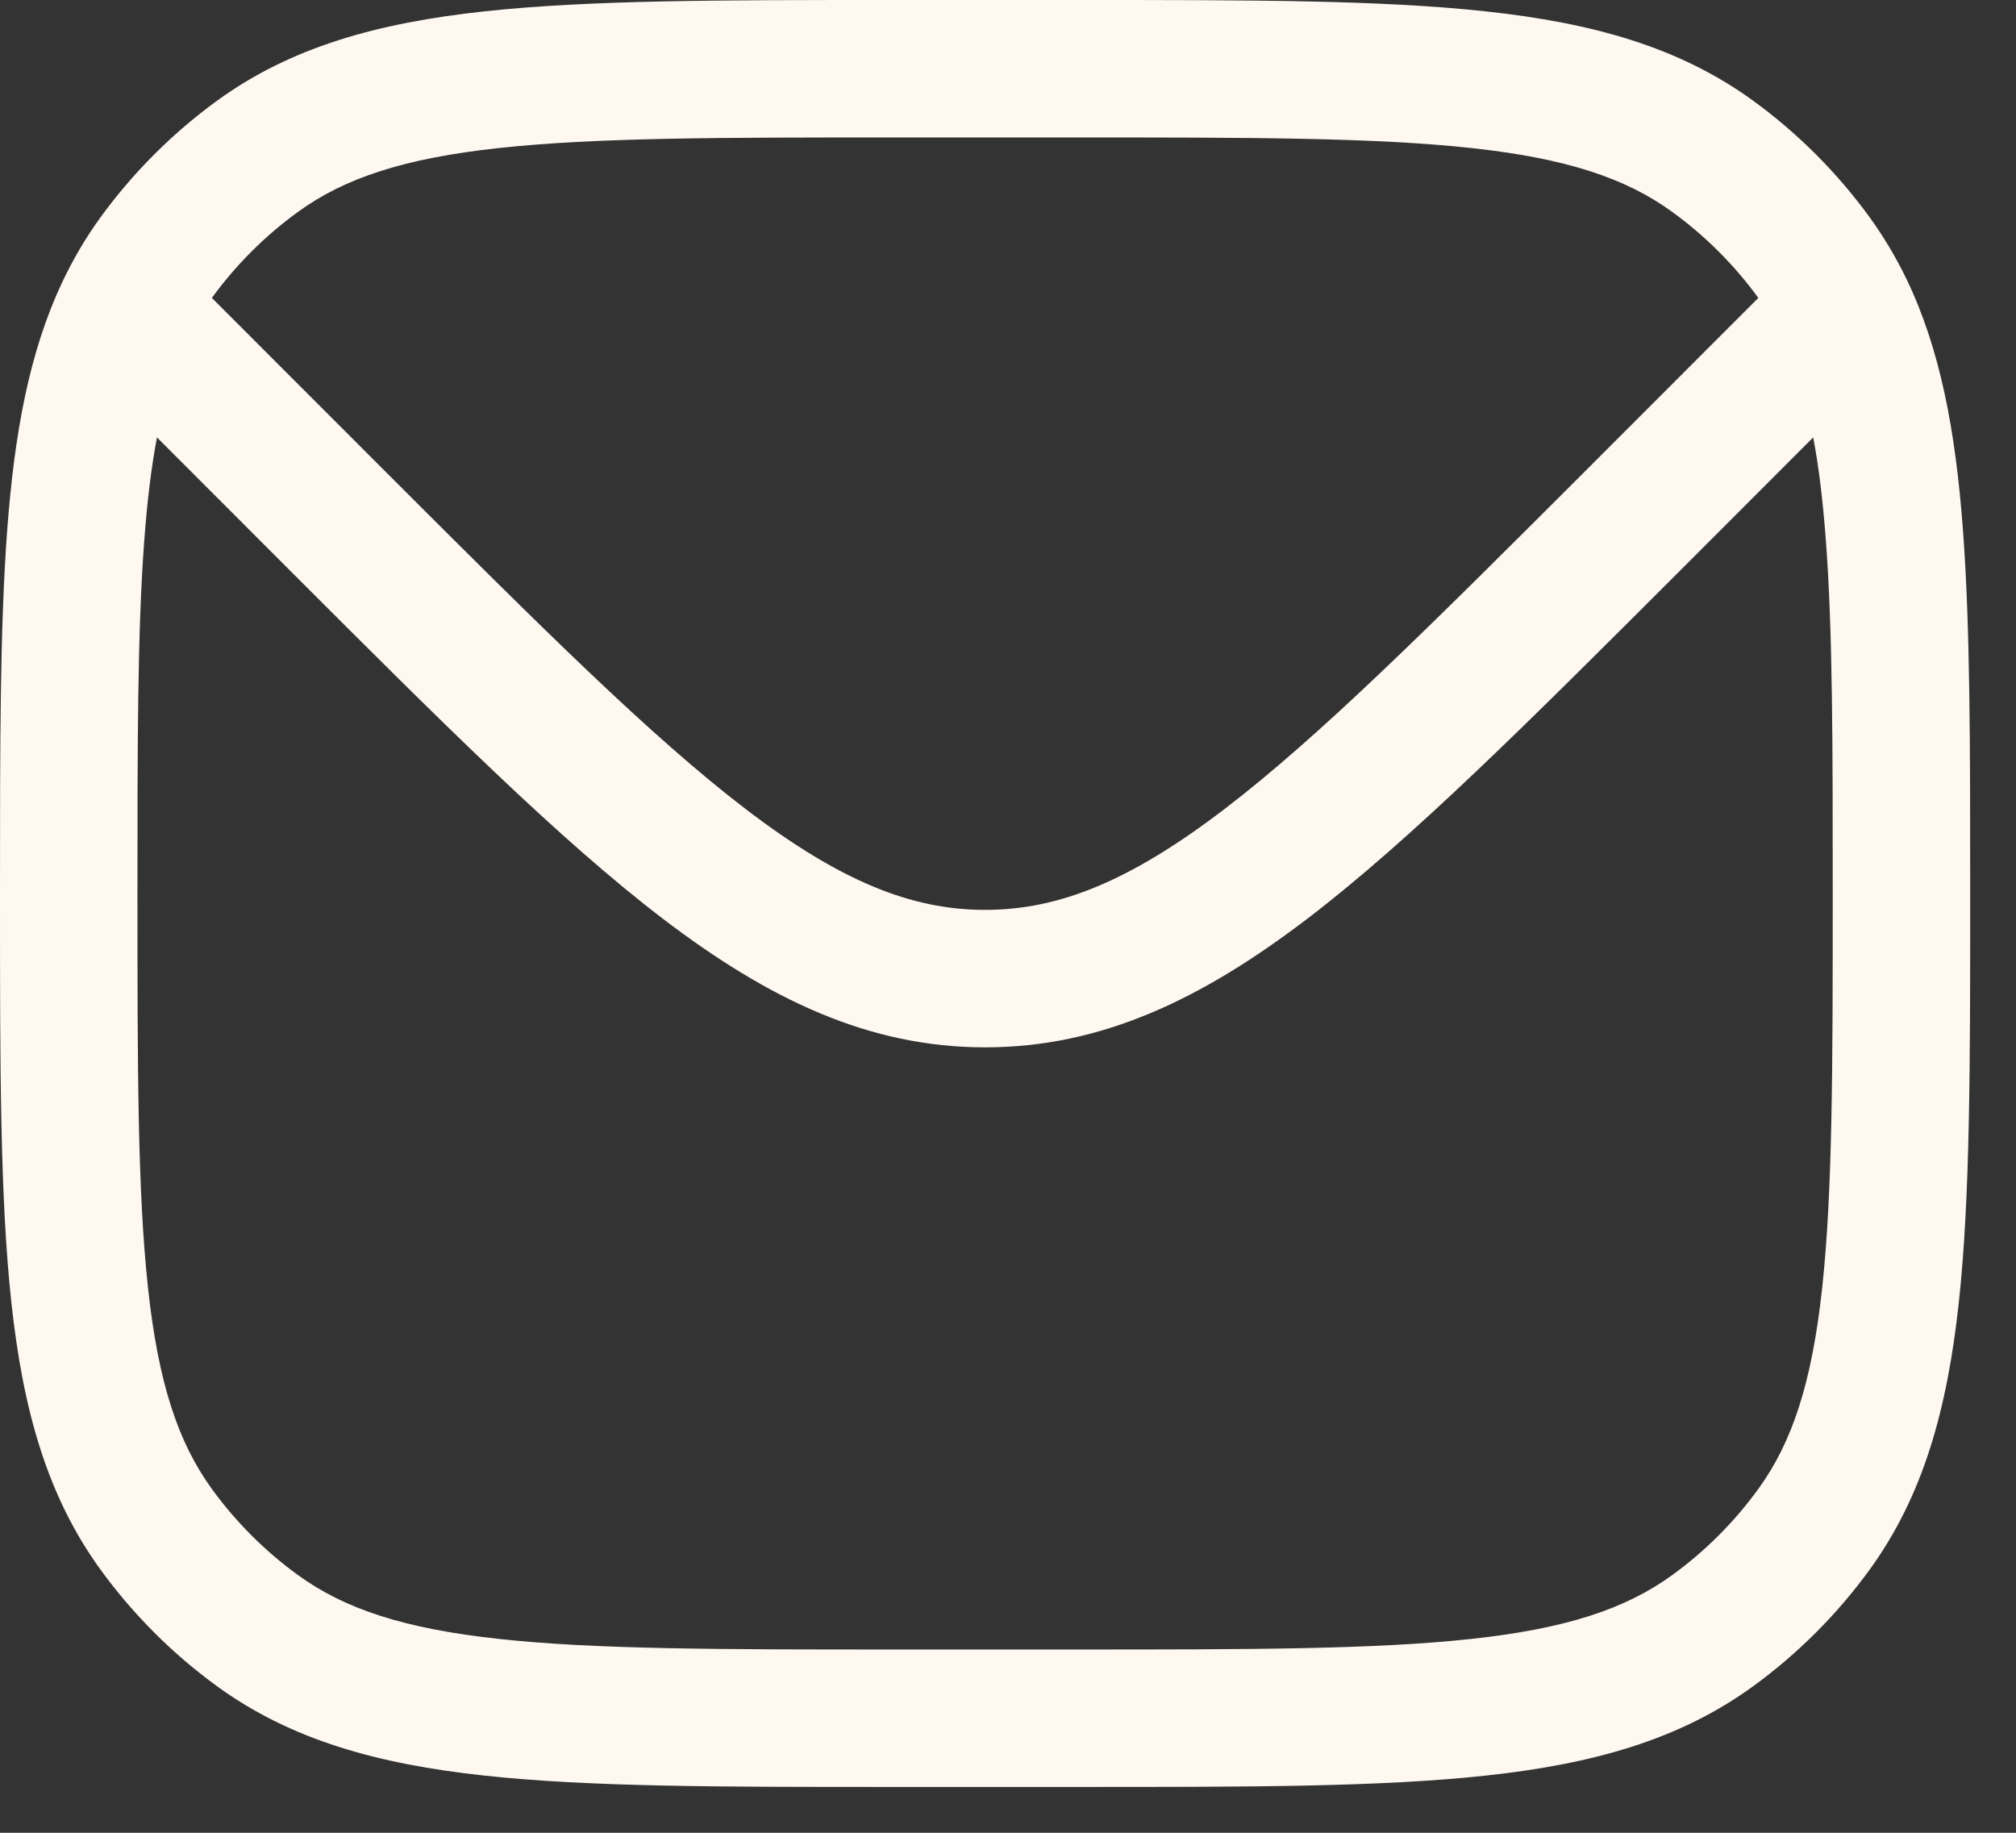 <svg width="22" height="20" viewBox="0 0 22 20" fill="none" xmlns="http://www.w3.org/2000/svg">
<rect x="0" y="0" width="22" height="20" fill="#333333" stroke="none"/>
<path fill-rule="evenodd" clip-rule="evenodd" d="M16.213 0.124C15.071 -1.45286e-05 13.632 -8.0335e-06 11.795 1.32337e-07H9.705C7.868 -8.0335e-06 6.429 -1.45286e-05 5.286 0.124C4.121 0.25 3.177 0.512 2.37 1.098C1.882 1.453 1.453 1.882 1.098 2.37C0.936 2.593 0.798 2.828 0.68 3.078C0.318 3.844 0.157 4.732 0.078 5.792C-4.5076e-06 6.843 -2.43067e-06 8.132 1.32337e-07 9.722V9.795C-8.0335e-06 11.632 -1.45286e-05 13.071 0.124 14.213C0.25 15.379 0.512 16.323 1.098 17.13C1.453 17.618 1.882 18.047 2.37 18.402C3.177 18.988 4.121 19.25 5.286 19.376C6.429 19.5 7.868 19.5 9.705 19.5H11.795C13.632 19.5 15.071 19.5 16.213 19.376C17.379 19.25 18.323 18.988 19.13 18.402C19.618 18.047 20.047 17.618 20.402 17.13C20.988 16.323 21.25 15.379 21.376 14.213C21.5 13.071 21.5 11.632 21.5 9.795V9.721C21.5 8.121 21.5 6.825 21.42 5.769C21.34 4.705 21.175 3.814 20.805 3.045C20.69 2.807 20.556 2.583 20.402 2.37C20.047 1.882 19.618 1.453 19.13 1.098C18.323 0.512 17.379 0.25 16.213 0.124ZM3.252 2.312C3.76 1.943 4.41 1.727 5.448 1.615C6.5 1.501 7.858 1.5 9.75 1.5H11.75C13.642 1.5 15 1.501 16.052 1.615C17.09 1.727 17.74 1.943 18.248 2.312C18.609 2.574 18.926 2.891 19.188 3.251L17.291 5.149C15.609 6.83 14.4 8.037 13.357 8.833C12.332 9.615 11.556 9.929 10.75 9.929C9.944 9.929 9.168 9.615 8.143 8.833C7.1 8.037 5.891 6.83 4.209 5.149L2.312 3.251C2.574 2.891 2.891 2.574 3.252 2.312ZM19.787 4.773C19.848 5.094 19.892 5.459 19.924 5.882C20 6.875 20 8.115 20 9.75C20 11.642 19.999 13 19.885 14.052C19.773 15.09 19.557 15.74 19.188 16.248C18.926 16.609 18.609 16.926 18.248 17.188C17.74 17.557 17.09 17.773 16.052 17.885C15 17.999 13.642 18 11.75 18H9.75C7.858 18 6.5 17.999 5.448 17.885C4.41 17.773 3.76 17.557 3.252 17.188C2.891 16.926 2.574 16.609 2.312 16.248C1.943 15.74 1.727 15.09 1.615 14.052C1.501 13 1.5 11.642 1.5 9.75C1.5 8.126 1.5 6.892 1.574 5.903C1.606 5.471 1.651 5.099 1.713 4.773L3.189 6.25C4.821 7.882 6.101 9.161 7.233 10.025C8.392 10.909 9.485 11.429 10.75 11.429C12.015 11.429 13.108 10.909 14.267 10.025C15.399 9.161 16.678 7.882 18.311 6.25L19.787 4.773Z" fill="#FFF8F1"/>
</svg>
